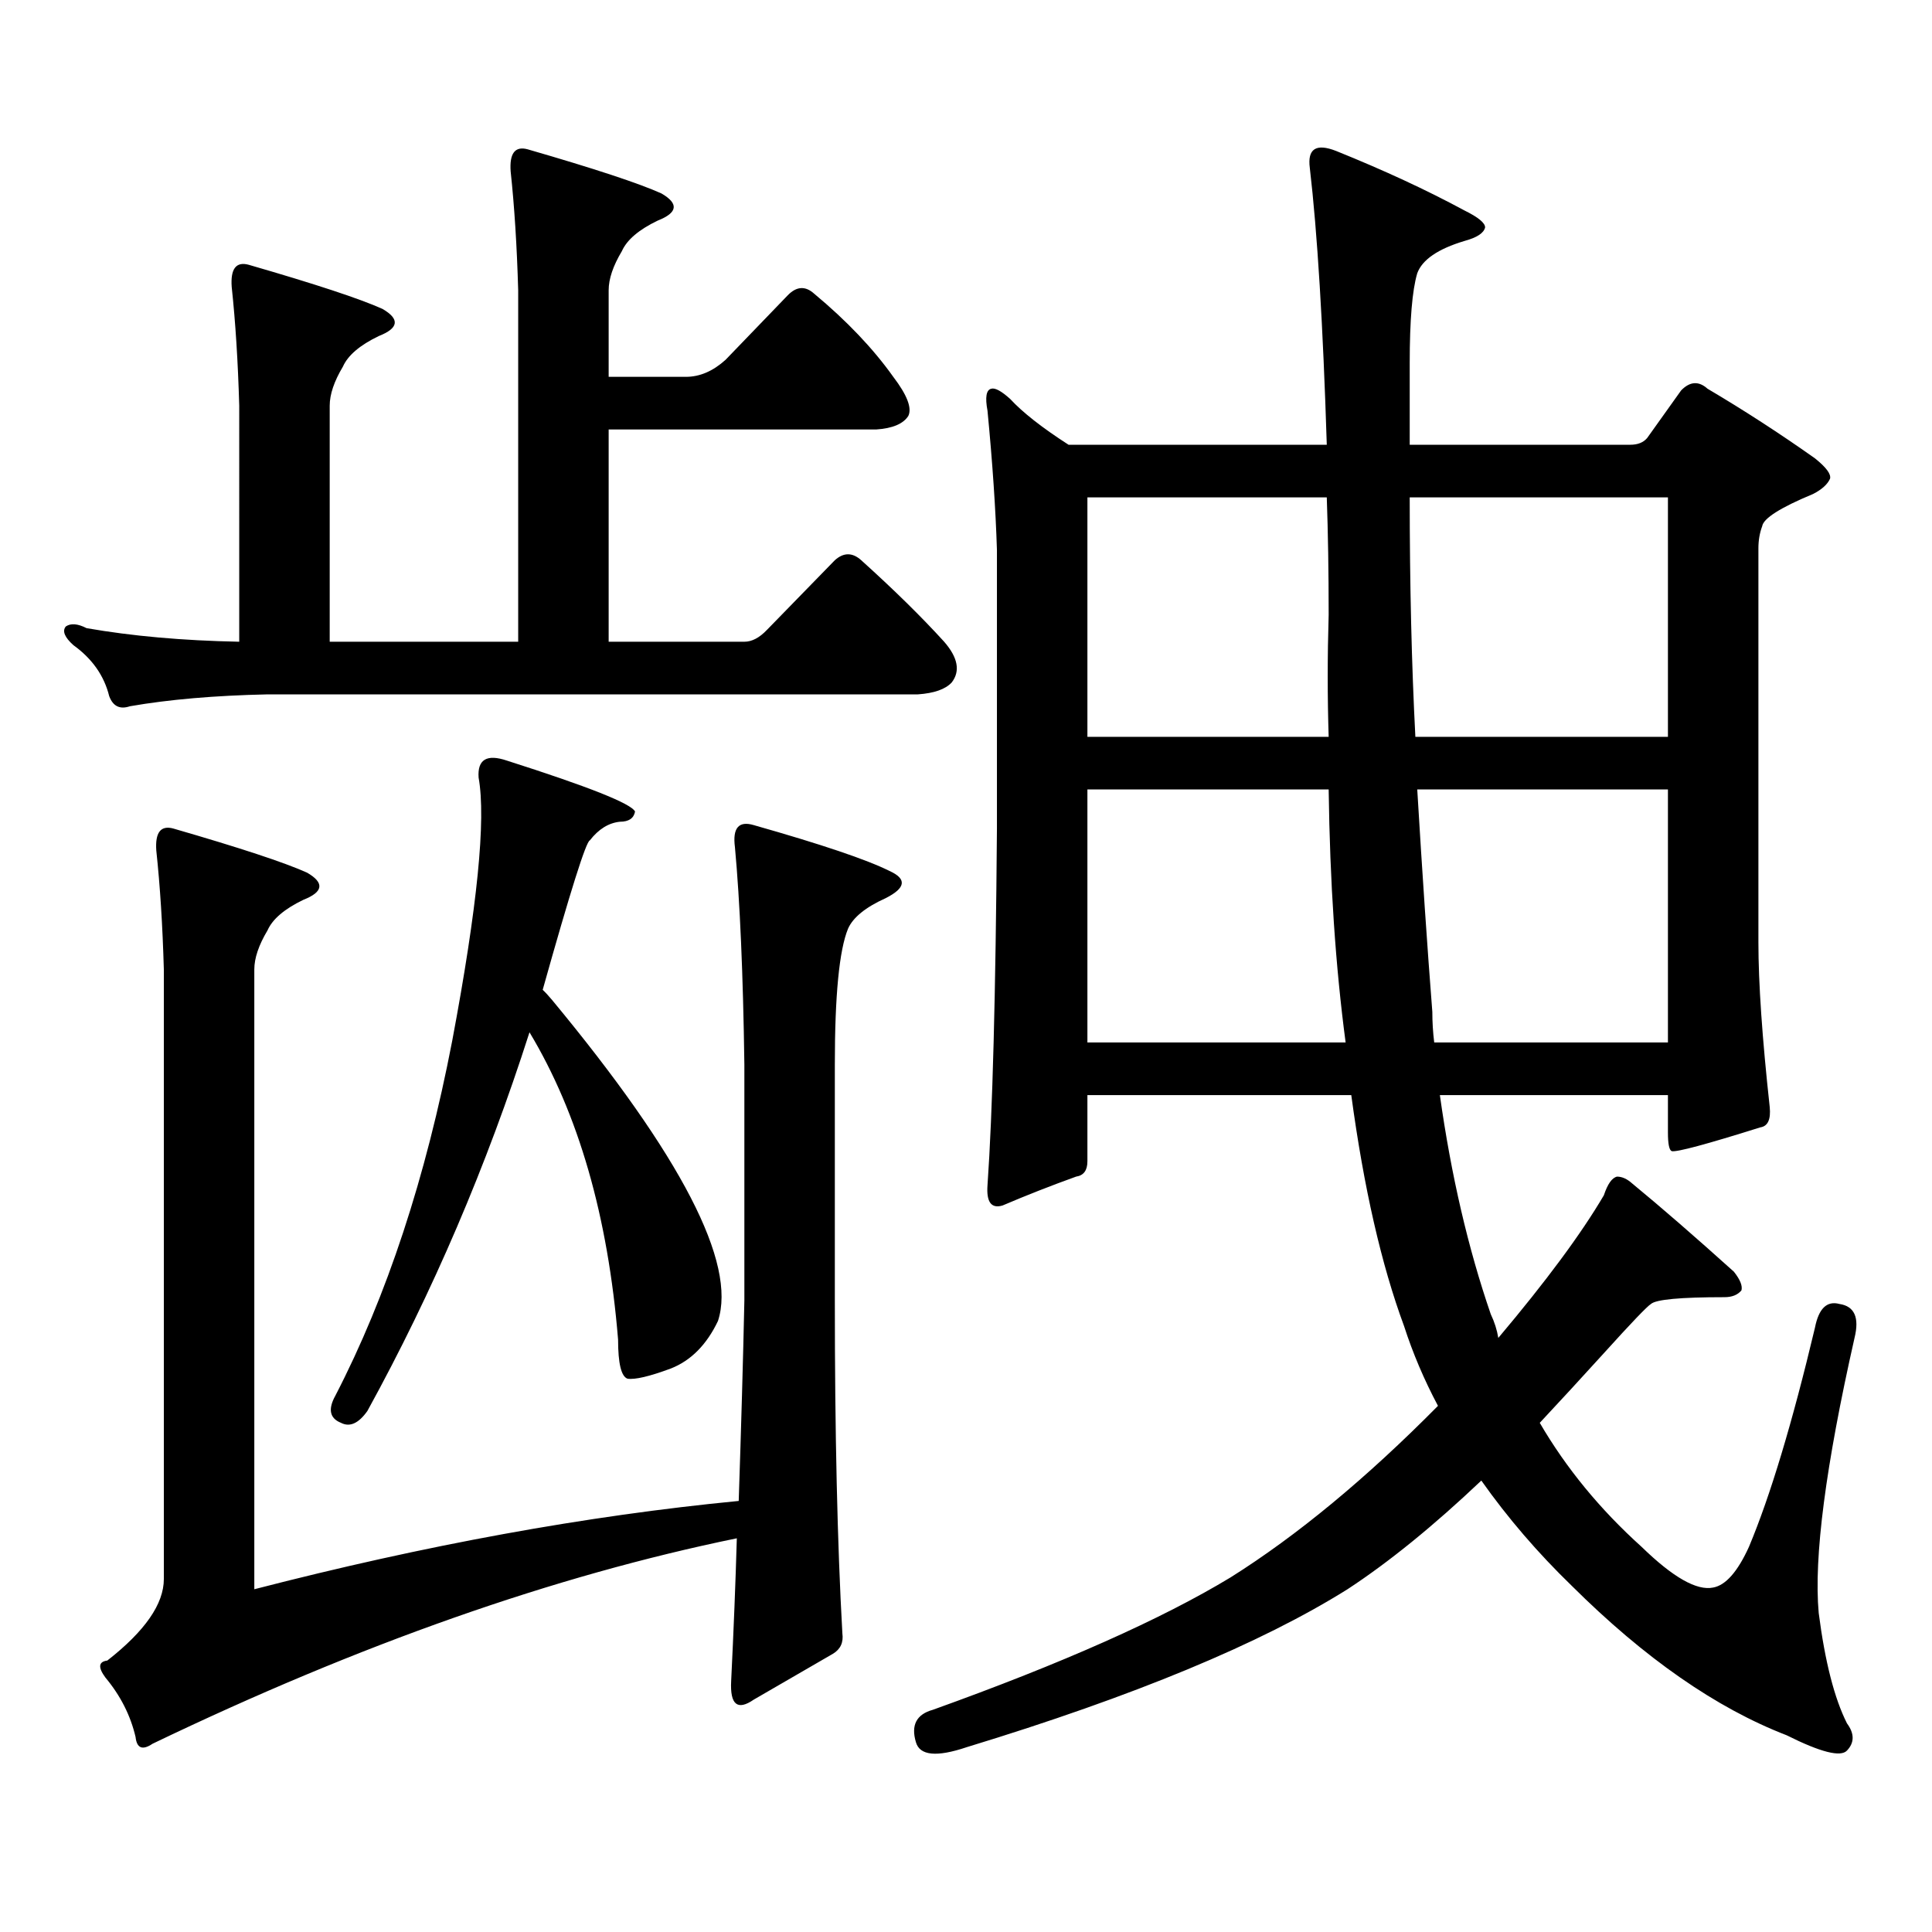 <?xml version="1.0" encoding="utf-8"?>
<!-- Generator: Adobe Illustrator 16.0.0, SVG Export Plug-In . SVG Version: 6.00 Build 0)  -->
<!DOCTYPE svg PUBLIC "-//W3C//DTD SVG 1.1//EN" "http://www.w3.org/Graphics/SVG/1.1/DTD/svg11.dtd">
<svg version="1.1" id="图层_1" xmlns="http://www.w3.org/2000/svg" xmlns:xlink="http://www.w3.org/1999/xlink" x="0px" y="0px"
	 width="1000px" height="1000px" viewBox="0 0 1000 1000" enable-background="new 0 0 1000 1000" xml:space="preserve">
<path d="M268.213,150.227c-0.655-22.852-1.951-43.355-3.902-61.523c-0.655-9.366,2.271-13.184,8.78-11.426
	c34.466,9.97,57.56,17.578,69.267,22.852c9.101,5.273,8.445,9.97-1.951,14.063c-9.756,4.696-15.944,9.97-18.536,15.82
	c-4.558,7.622-6.829,14.364-6.829,20.215v44.824h39.999c7.149,0,13.979-2.926,20.487-8.789l32.194-33.398
	c4.543-4.683,9.101-4.972,13.658-0.879c16.905,14.063,30.563,28.427,40.975,43.066c7.149,9.379,9.756,16.122,7.805,20.215
	c-2.606,4.105-8.14,6.454-16.585,7.031H315.041V332.16h70.242c3.902,0,7.805-2.047,11.707-6.152l35.121-36.035
	c4.543-4.093,9.101-4.093,13.658,0c16.905,15.243,31.219,29.306,42.926,42.188c7.149,8.212,8.445,15.243,3.902,21.094
	c-3.262,3.516-9.115,5.575-17.561,6.152H138.46c-27.316,0.59-51.065,2.637-71.218,6.152c-5.213,1.758-8.78,0-10.731-5.273
	c-2.606-10.547-8.78-19.336-18.536-26.367c-4.558-4.093-5.854-7.32-3.902-9.668c2.592-1.758,6.174-1.456,10.731,0.879
	c23.414,4.105,49.755,6.454,79.022,7.031V209.992c-0.655-22.852-1.951-43.355-3.902-61.523c-0.655-9.366,2.271-13.184,8.78-11.426
	c34.466,9.97,57.56,17.578,69.267,22.852c9.101,5.273,8.445,9.97-1.951,14.063c-9.756,4.696-15.944,9.97-18.536,15.82
	c-4.558,7.621-6.829,14.364-6.829,20.215V332.16h97.559V150.227z M382.356,776.887c1.296-38.672,2.271-73.238,2.927-103.711V551.008
	c-0.655-46.871-2.286-84.375-4.878-112.5c-1.311-9.957,1.951-13.761,9.756-11.426c35.121,9.97,58.535,17.88,70.242,23.73
	c9.101,4.105,8.445,8.789-1.951,14.063c-10.411,4.696-16.92,9.97-19.512,15.82c-4.558,11.137-6.829,34.579-6.829,70.313v122.168
	c0,68.555,1.296,125.972,3.902,172.266c0.641,4.683-0.976,8.198-4.878,10.547l-40.975,23.73c-8.46,5.85-12.362,2.637-11.707-9.668
	c1.296-26.367,2.271-50.977,2.927-73.828c-94.312,19.336-195.117,54.78-302.432,106.348c-5.213,3.516-8.14,2.334-8.78-3.516
	c-2.606-11.138-7.805-21.396-15.609-30.762c-3.902-5.273-3.582-8.213,0.976-8.789c19.512-15.244,29.268-29.307,29.268-42.188
	V501.789c-0.655-22.852-1.951-43.355-3.902-61.523c-0.655-9.366,2.271-13.184,8.78-11.426c34.466,9.97,57.56,17.578,69.267,22.852
	c9.101,5.273,8.445,9.97-1.951,14.063c-9.756,4.696-15.944,9.97-18.536,15.82c-4.558,7.621-6.829,14.364-6.829,20.215V822.59
	C220.074,799.738,303.654,784.494,382.356,776.887z M190.166,730.305c-4.558,6.454-9.115,8.5-13.658,6.152
	c-5.854-2.335-6.829-7.031-2.927-14.063c26.661-51.554,46.828-112.789,60.486-183.691c13.003-69.132,17.561-114.547,13.658-136.23
	c-0.655-9.366,4.223-12.305,14.634-8.789c42.271,13.485,64.389,22.274,66.34,26.367c-0.655,3.516-3.262,5.273-7.805,5.273
	c-5.854,0.59-11.066,3.817-15.609,9.668c-1.951,0.59-10.091,26.367-24.39,77.344c1.296,1.181,2.927,2.938,4.878,5.273
	c66.98,80.859,95.607,136.23,85.852,166.113c-5.854,12.305-13.993,20.517-24.39,24.609c-11.066,4.105-18.536,5.863-22.438,5.273
	c-3.262-1.168-4.878-7.91-4.878-20.215c-5.213-63.858-20.487-116.895-45.853-159.082
	C251.948,603.453,223.977,668.781,190.166,730.305z M916.002,572.98c0.641,6.454-0.976,9.97-4.878,10.547
	c-27.972,8.789-43.261,12.895-45.853,12.305c-1.311-0.577-1.951-3.805-1.951-9.668v-19.336H745.274
	c5.854,41.61,14.634,79.403,26.341,113.379c1.951,4.105,3.247,8.212,3.902,12.305c24.71-29.293,42.926-53.902,54.633-73.828
	c1.951-5.851,4.223-9.078,6.829-9.668c2.592,0,5.198,1.181,7.805,3.516c14.954,12.305,32.515,27.548,52.682,45.703
	c3.247,4.105,4.543,7.333,3.902,9.668c-1.951,2.348-4.878,3.516-8.78,3.516c-22.773,0-35.456,1.181-38.048,3.516
	c-1.951,1.181-10.091,9.668-24.39,25.488c-11.707,12.895-22.773,24.911-33.17,36.035c13.658,23.441,31.219,44.824,52.682,64.16
	c16.25,15.82,28.612,22.852,37.072,21.094c6.494-1.182,12.683-8.213,18.536-21.094c11.052-26.367,22.438-64.16,34.146-113.379
	c1.951-9.957,6.174-14.063,12.683-12.305c7.805,1.181,10.396,7.031,7.805,17.578c-14.969,66.22-21.143,113.667-18.536,142.383
	c3.247,25.186,8.125,44.233,14.634,57.129c3.902,5.273,3.902,9.956,0,14.063c-3.262,3.516-13.658,0.879-31.219-7.91
	c-36.432-14.063-73.504-39.854-111.217-77.344c-17.561-17.002-33.17-35.156-46.828-54.492
	c-24.725,23.428-47.804,42.188-69.267,56.25c-44.877,28.125-110.576,55.371-197.068,81.738c-15.609,5.273-24.39,4.395-26.341-2.637
	c-2.606-8.789,0.32-14.365,8.78-16.699c66.98-24.033,118.366-46.885,154.143-68.555c34.466-21.685,70.242-51.279,107.314-88.77
	c-7.164-13.473-13.018-27.246-17.561-41.309c-11.707-31.641-20.822-71.48-27.316-119.531H562.84v34.277
	c0,4.696-1.951,7.333-5.854,7.91c-13.018,4.696-25.7,9.668-38.048,14.941c-5.854,1.758-8.46-1.758-7.805-10.547
	c2.592-36.914,4.223-98.438,4.878-184.57V284.699c-0.655-21.094-2.286-45.113-4.878-72.07c-1.311-7.031-0.655-10.836,1.951-11.426
	c1.951-0.577,5.198,1.181,9.756,5.273c6.494,7.031,16.585,14.941,30.243,23.73h133.655c-1.951-62.101-4.878-109.863-8.78-143.262
	c-1.311-9.957,3.247-12.882,13.658-8.789c24.71,9.97,46.828,20.215,66.34,30.762c7.149,3.516,10.731,6.454,10.731,8.789
	c-0.655,2.938-4.237,5.273-10.731,7.031c-13.658,4.106-21.798,9.668-24.39,16.699c-2.606,8.789-3.902,24.321-3.902,46.582v42.188
	h114.144c3.902,0,6.829-1.168,8.78-3.516l17.561-24.609c4.543-4.684,9.101-4.972,13.658-0.879
	c18.856,11.137,37.393,23.153,55.608,36.035c5.854,4.696,8.445,8.212,7.805,10.547c-1.311,2.938-4.237,5.575-8.78,7.91
	c-16.92,7.031-25.7,12.606-26.341,16.699c-1.311,3.516-1.951,7.333-1.951,11.426v203.906
	C910.148,508.82,912.1,537.247,916.002,572.98z M687.715,318.098c0-22.262-0.335-42.477-0.976-60.645H562.84v123.926h124.875
	C687.06,360.875,687.06,339.781,687.715,318.098z M687.715,408.625H562.84v130.957h133.655
	C691.282,500.333,688.355,456.676,687.715,408.625z M732.592,381.379H863.32V257.453H729.665
	C729.665,302.579,730.641,343.888,732.592,381.379z M741.372,523.762c0,5.273,0.32,10.547,0.976,15.82H863.32V408.625H733.567
	C736.159,451.993,738.766,490.363,741.372,523.762z"/>
</svg>
